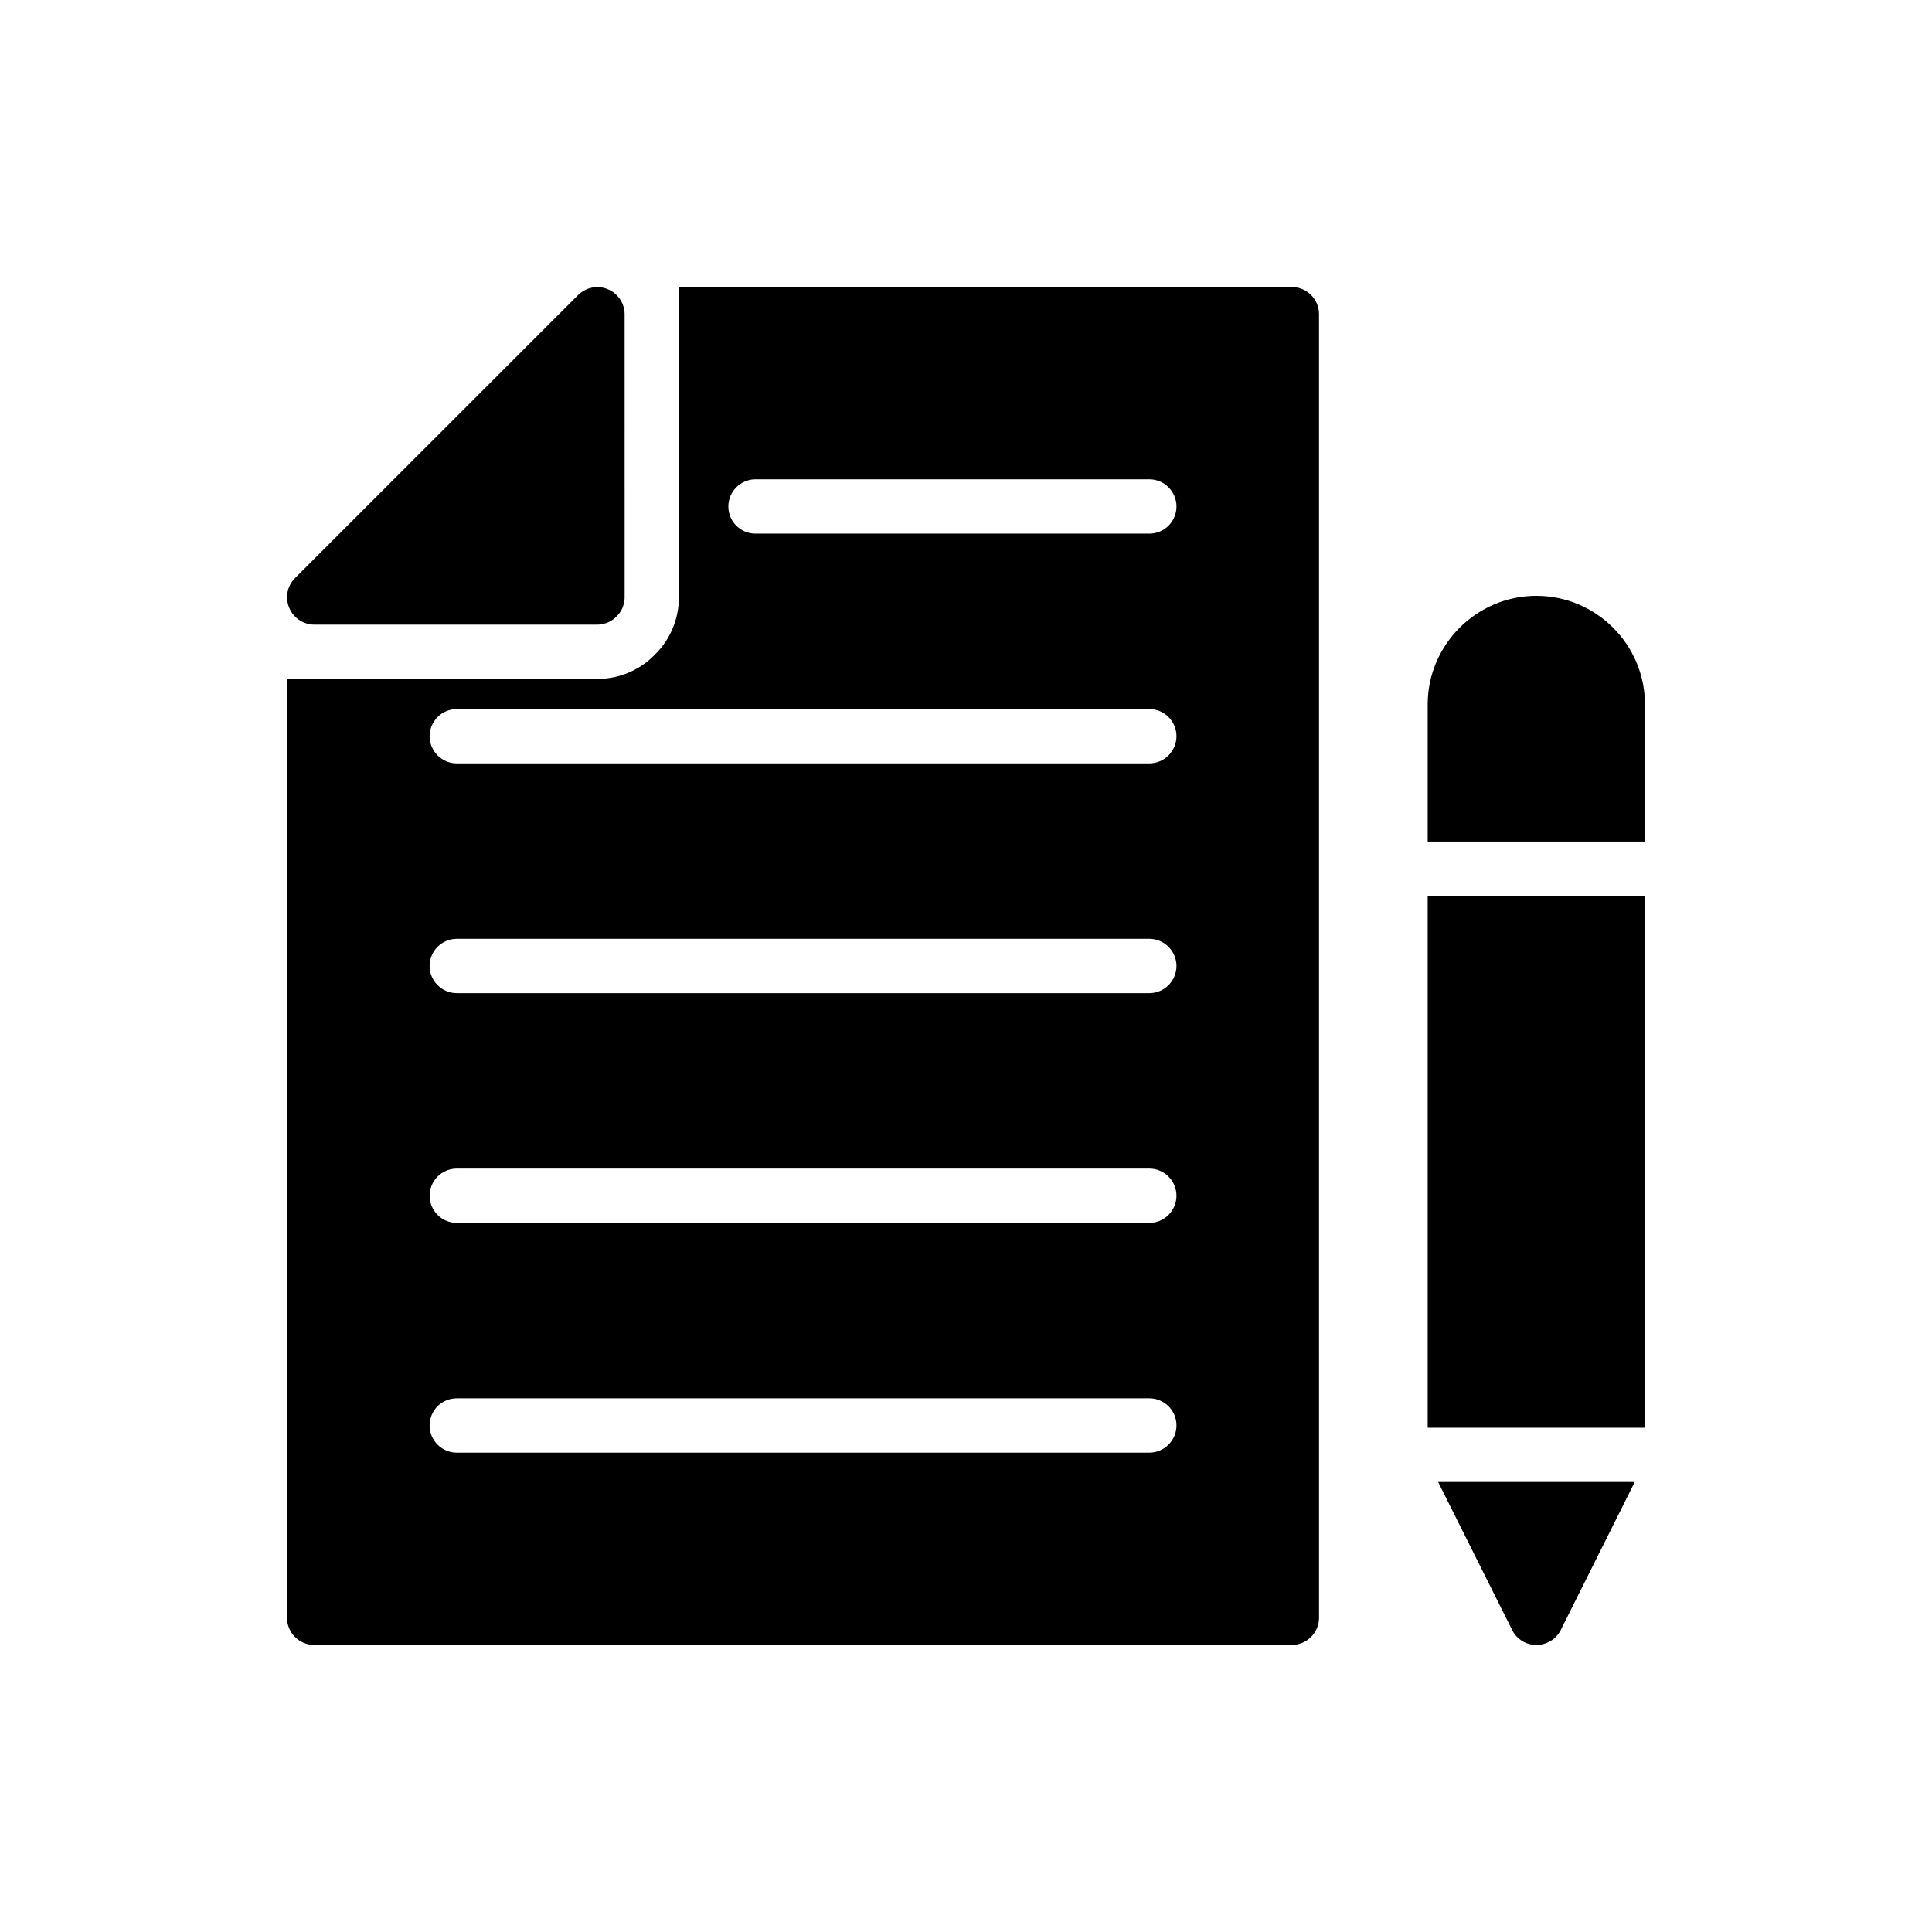 <?xml version="1.0" encoding="UTF-8"?>
<!-- Uploaded to: SVG Repo, www.svgrepo.com, Generator: SVG Repo Mixer Tools -->
<svg fill="#000000" width="800px" height="800px" version="1.1" viewBox="144 144 512 512" xmlns="http://www.w3.org/2000/svg">
 <g>
  <path d="m522.35 381.41h57.578v140.95h-57.578z"/>
  <path d="m544.73 575.97c1.227 2.445 3.672 3.957 6.406 3.957s5.254-1.512 6.477-3.957l19.613-39.227h-52.109z"/>
  <path d="m551.14 301.9c-15.832 0-28.789 12.953-28.789 28.789v36.324h57.578v-36.324c0-15.832-12.883-28.789-28.789-28.789z"/>
  <path d="m448.58 528.97h-183.53c-3.957 0-7.199-3.238-7.199-7.199 0-4.031 3.238-7.199 7.199-7.199h183.53c3.957 0 7.199 3.168 7.199 7.199-0.004 3.961-3.242 7.199-7.199 7.199zm0-60.887h-183.53c-3.957 0-7.199-3.238-7.199-7.199 0-3.957 3.238-7.199 7.199-7.199h183.53c3.957 0 7.199 3.238 7.199 7.199-0.004 3.961-3.242 7.199-7.199 7.199zm0-60.891h-183.53c-3.957 0-7.199-3.238-7.199-7.199 0-3.957 3.238-7.199 7.199-7.199h183.53c3.957 0 7.199 3.238 7.199 7.199-0.004 3.961-3.242 7.199-7.199 7.199zm0-60.887h-183.53c-3.957 0-7.199-3.238-7.199-7.199 0-3.957 3.238-7.199 7.199-7.199h183.53c3.957 0 7.199 3.238 7.199 7.199-0.004 3.957-3.242 7.199-7.199 7.199zm0-60.891h-104.36c-3.957 0-7.199-3.168-7.199-7.199 0-3.957 3.238-7.199 7.199-7.199h104.36c3.957 0 7.199 3.238 7.199 7.199-0.004 4.031-3.242 7.199-7.199 7.199zm37.785-65.352h-162.45v82.266c0 5.688-2.305 11.227-6.406 15.188-3.957 4.102-9.5 6.406-15.188 6.406l-82.262-0.004v248.81c0 3.957 3.238 7.199 7.199 7.199h259.1c3.957 0 7.199-3.238 7.199-7.199l-0.004-345.47c0-3.961-3.238-7.199-7.195-7.199z"/>
  <path d="m227.27 309.53h75.066c1.871 0 3.742-0.789 5.039-2.16 1.367-1.297 2.16-3.168 2.16-5.039l-0.004-75.062c0-2.879-1.801-5.543-4.461-6.621-2.664-1.152-5.758-0.504-7.844 1.512l-75.07 75.066c-2.016 2.016-2.66 5.109-1.512 7.844 1.082 2.664 3.746 4.461 6.625 4.461z"/>
 </g>
</svg>